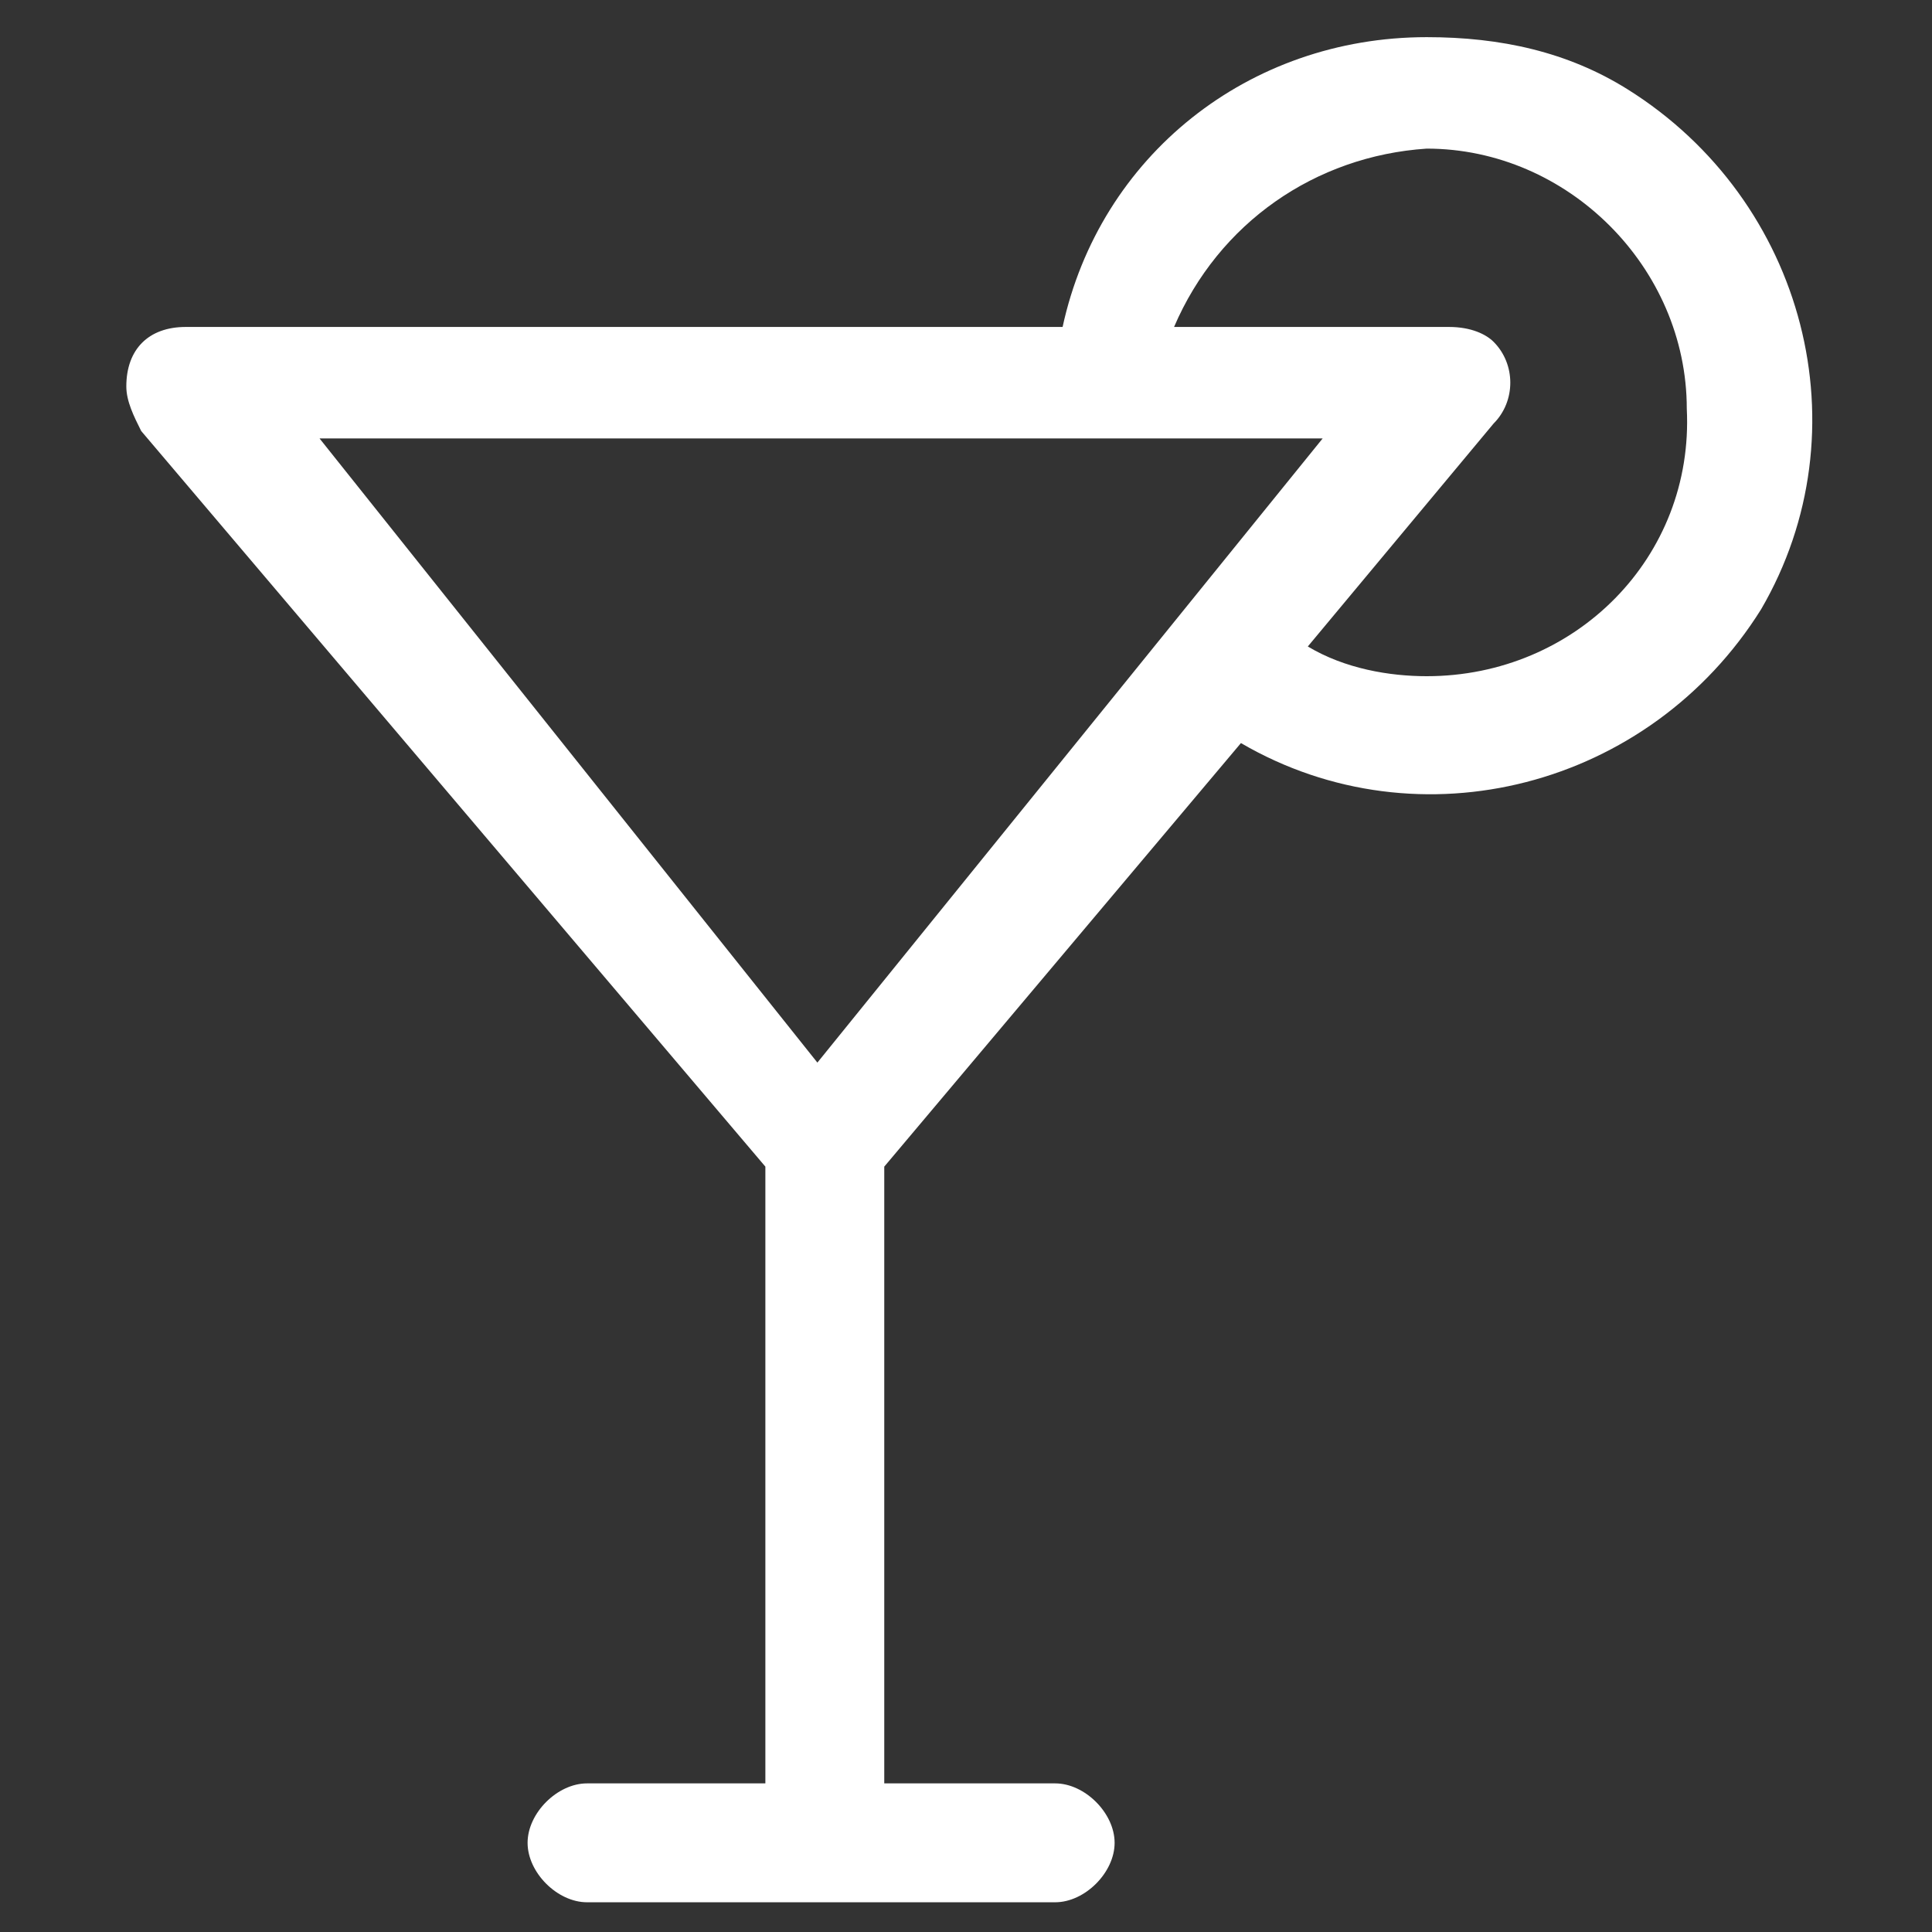 <?xml version="1.0" encoding="utf-8"?>
<!-- Generator: Adobe Illustrator 22.0.1, SVG Export Plug-In . SVG Version: 6.00 Build 0)  -->
<svg version="1.1" id="Layer_1" xmlns="http://www.w3.org/2000/svg" xmlns:xlink="http://www.w3.org/1999/xlink" x="0px" y="0px"
	 viewBox="0 0 26 26" style="enable-background:new 0 0 26 26;" xml:space="preserve">
<rect x="0" y="0" width="26" height="26" fill="#333333" stroke="none"/>
<style type="text/css">
	.st0{fill:#FFFFFF;}
</style>
<path id="cocktail" class="st0" d="M19.2,0.5c-2.4,0-4.4,1.6-4.9,3.9H2.5C2,4.4,1.7,4.7,1.7,5.2c0,0.2,0.1,0.4,0.2,0.6l8.4,9.9V24
	H7.9c-0.4,0-0.8,0.4-0.8,0.8s0.4,0.8,0.8,0.8h6.3c0.4,0,0.8-0.4,0.8-0.8S14.6,24,14.2,24h-2.3v-8.3l4.8-5.7c2.4,1.4,5.5,0.6,7-1.8
	c1.4-2.4,0.6-5.5-1.8-7C21.1,0.7,20.2,0.5,19.2,0.5z M11,14.3L4.3,5.9h13.5L11,14.3z M19.2,9.1c-0.5,0-1.1-0.1-1.6-0.4l2.5-3
	c0.3-0.3,0.3-0.8,0-1.1c-0.1-0.1-0.3-0.2-0.6-0.2h-3.7C16.4,3,17.7,2.1,19.2,2c1.9,0,3.5,1.6,3.5,3.5C22.8,7.5,21.2,9.1,19.2,9.1
	L19.2,9.1z"/>
</svg>
